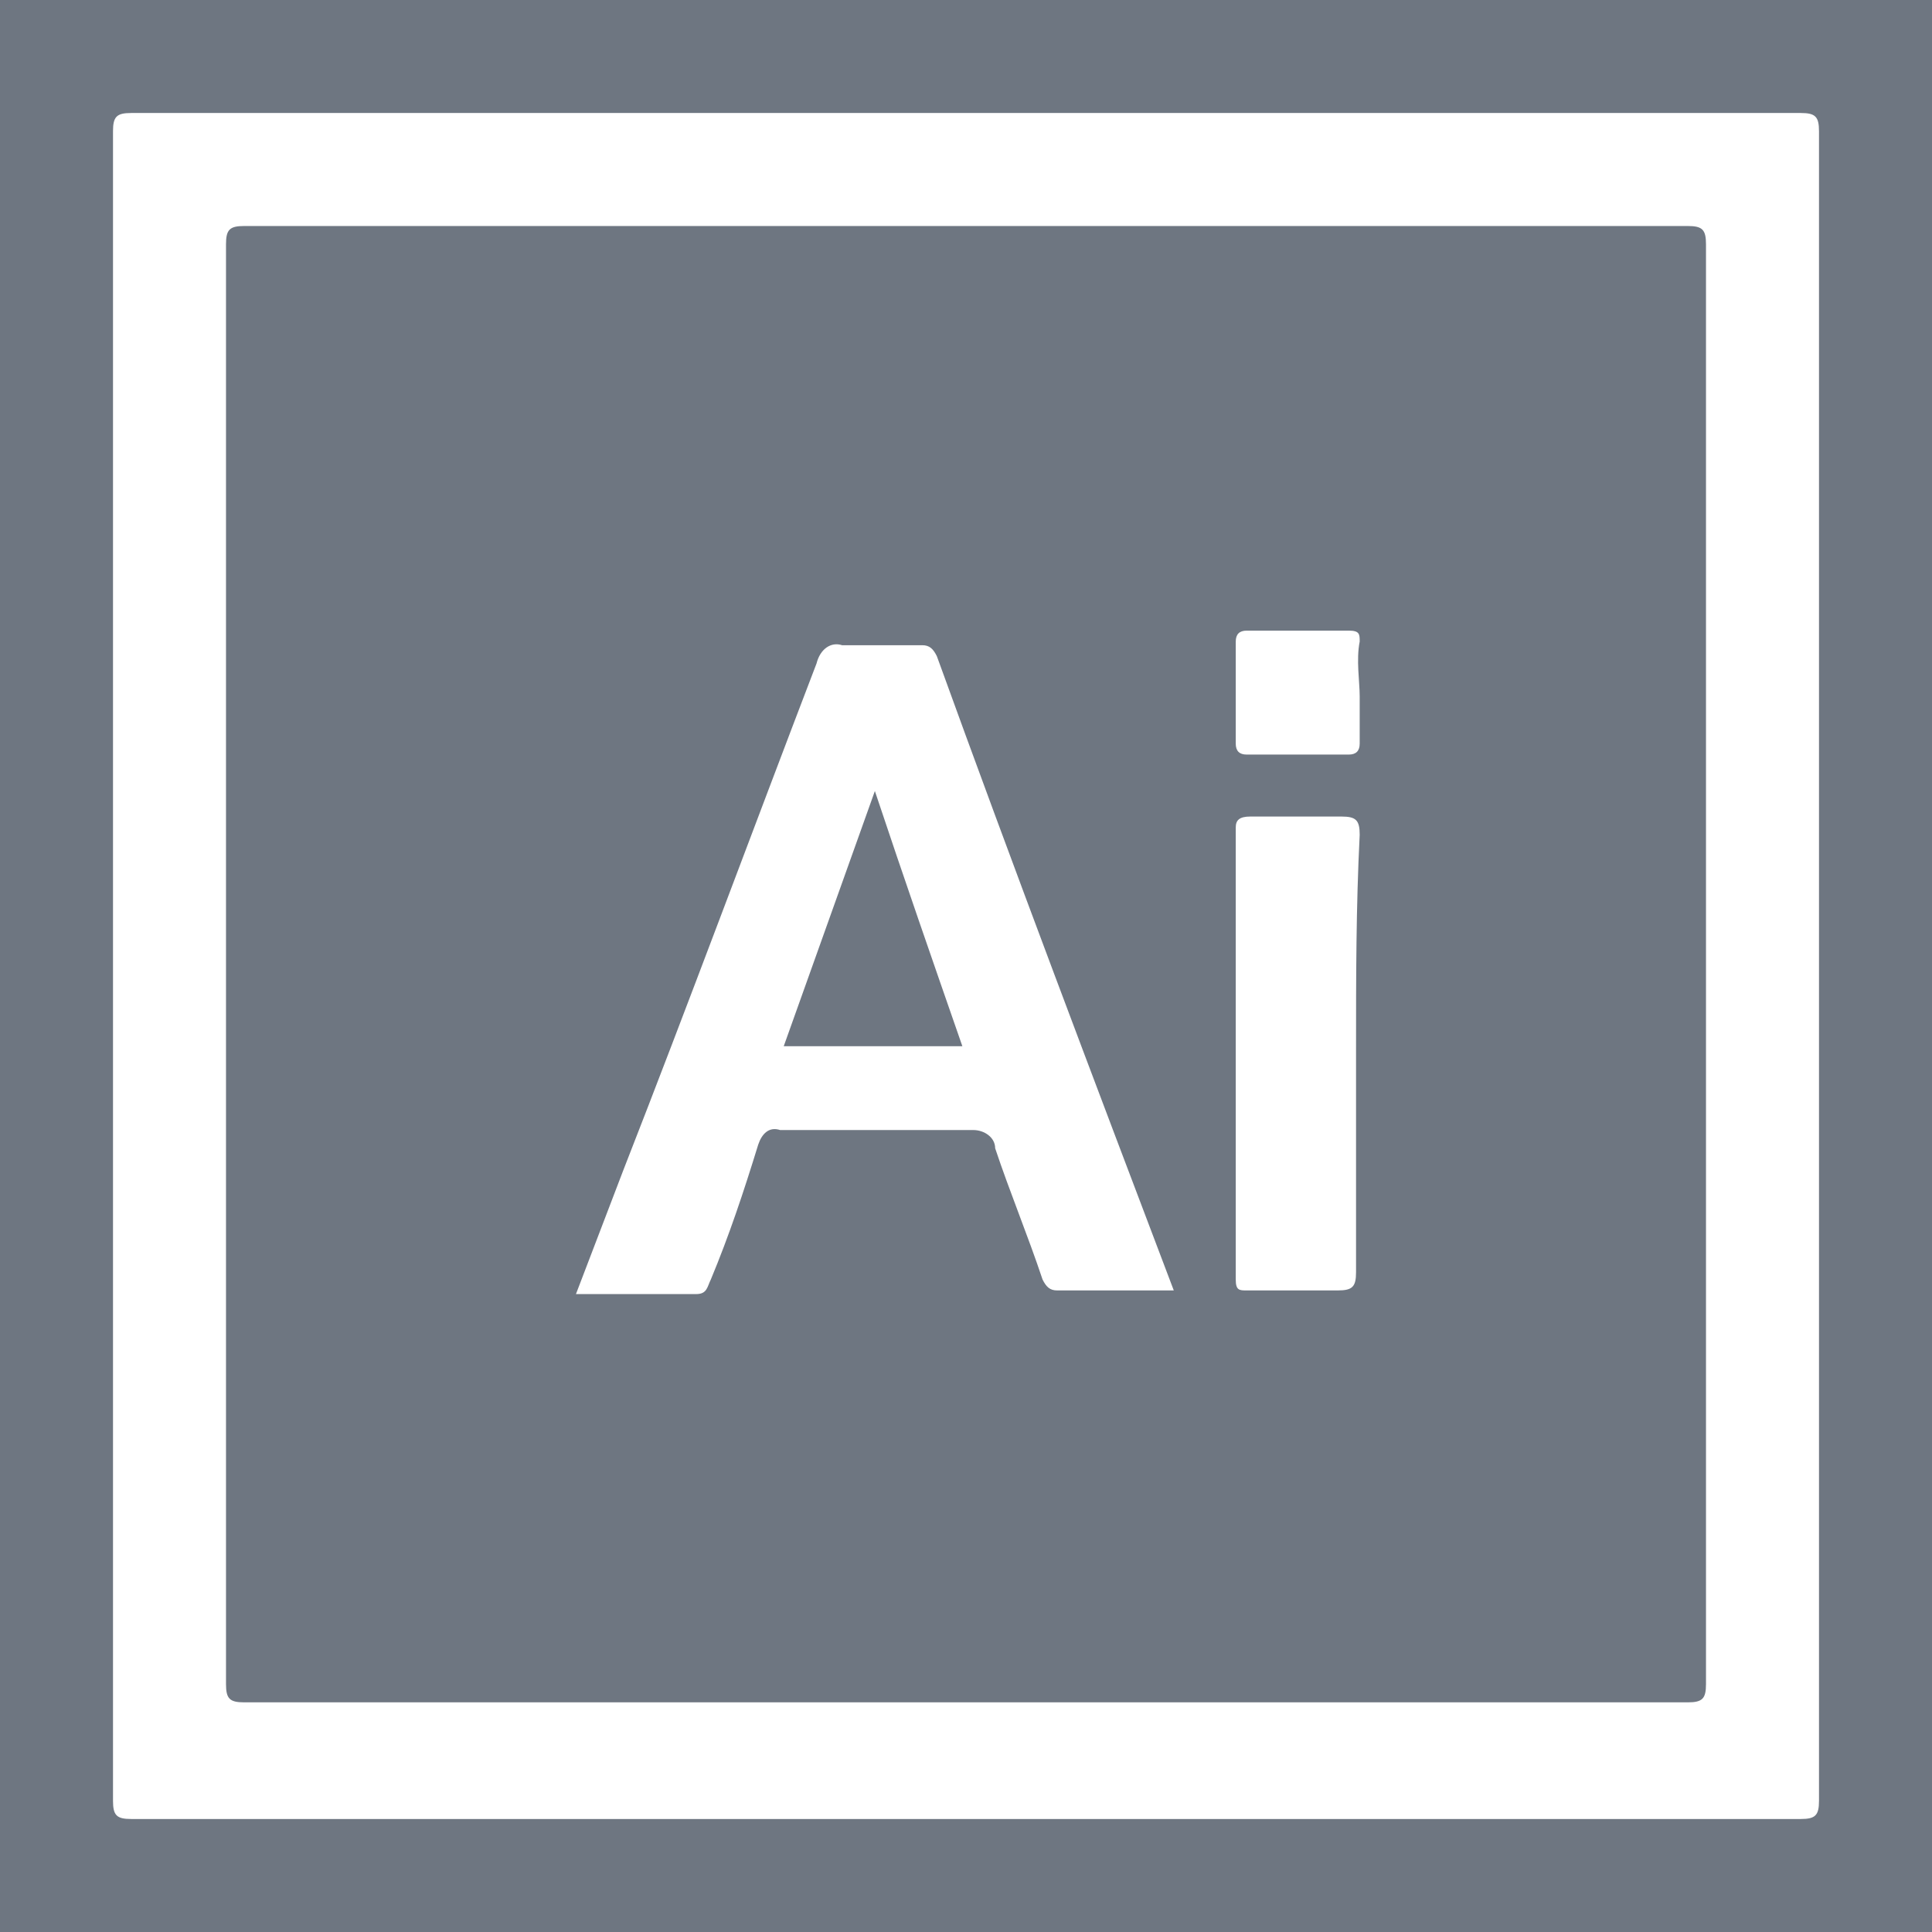 <?xml version="1.0" encoding="utf-8"?>
<!-- Generator: Adobe Illustrator 28.2.0, SVG Export Plug-In . SVG Version: 6.00 Build 0)  -->
<svg version="1.1" id="Ebene_1" xmlns="http://www.w3.org/2000/svg" xmlns:xlink="http://www.w3.org/1999/xlink" x="0px" y="0px"
	 viewBox="0 0 53 53" style="enable-background:new 0 0 53 53;" xml:space="preserve">
<style type="text/css">
	.st0{fill:#6E7681;}
</style>
<path class="st0" d="M53,53H0V0h53V53z M3.6,3.1c-0.4,0-0.5,0.1-0.5,0.5c0,15.3,0,30.5,0,45.8c0,0.4,0.1,0.5,0.5,0.5
	c15.2,0,30.5,0,45.8,0c0.4,0,0.5-0.1,0.5-0.5c0-15.3,0-30.5,0-45.8c0-0.4-0.1-0.5-0.5-0.5H26.5C18.9,3.1,11.2,3.1,3.6,3.1z
	 M46.3,6.2c0.4,0,0.5,0.1,0.5,0.5c0,13.2,0,26.4,0,39.5c0,0.4-0.1,0.5-0.5,0.5H6.7c-0.4,0-0.5-0.1-0.5-0.5c0-13.2,0-26.4,0-39.5
	c0-0.4,0.1-0.5,0.5-0.5c6.6,0,13.2,0,19.8,0L46.3,6.2z M32.2,35.4C30,29.6,27.8,23.8,25.7,18c-0.1-0.2-0.2-0.3-0.4-0.3
	c-0.8,0-1.5,0-2.2,0c-0.3-0.1-0.6,0.1-0.7,0.5c-1.8,4.7-3.5,9.3-5.3,13.9l-1.3,3.4c1.1,0,2.2,0,3.3,0c0.3,0,0.3-0.2,0.4-0.4
	c0.5-1.2,0.9-2.4,1.3-3.7c0.1-0.3,0.3-0.5,0.6-0.4c1.8,0,3.5,0,5.3,0c0.3,0,0.6,0.2,0.6,0.5c0.4,1.2,0.9,2.4,1.3,3.6
	c0.1,0.2,0.2,0.3,0.4,0.3c1.1,0,2.1,0,3.2,0C32.2,35.4,32.2,35.4,32.2,35.4z M21.5,28.7l2.5-7c0.8,2.4,1.6,4.7,2.4,7H21.5z
	 M37.3,22.9c0-0.4-0.1-0.5-0.5-0.5c-0.8,0-1.7,0-2.5,0c-0.3,0-0.4,0.1-0.4,0.3c0,4.1,0,8.3,0,12.4c0,0.3,0.1,0.3,0.3,0.3
	c0.8,0,1.7,0,2.5,0c0.4,0,0.5-0.1,0.5-0.5c0-2,0-4.1,0-6.1S37.2,24.9,37.3,22.9z M37.3,17.6c0-0.2,0-0.3-0.3-0.3c-0.9,0-1.8,0-2.8,0
	c-0.2,0-0.3,0.1-0.3,0.3c0,0.9,0,1.8,0,2.8c0,0.2,0.1,0.3,0.3,0.3H37c0.2,0,0.3-0.1,0.3-0.3c0-0.5,0-0.9,0-1.3S37.2,18.1,37.3,17.6z
	"/>
</svg>

